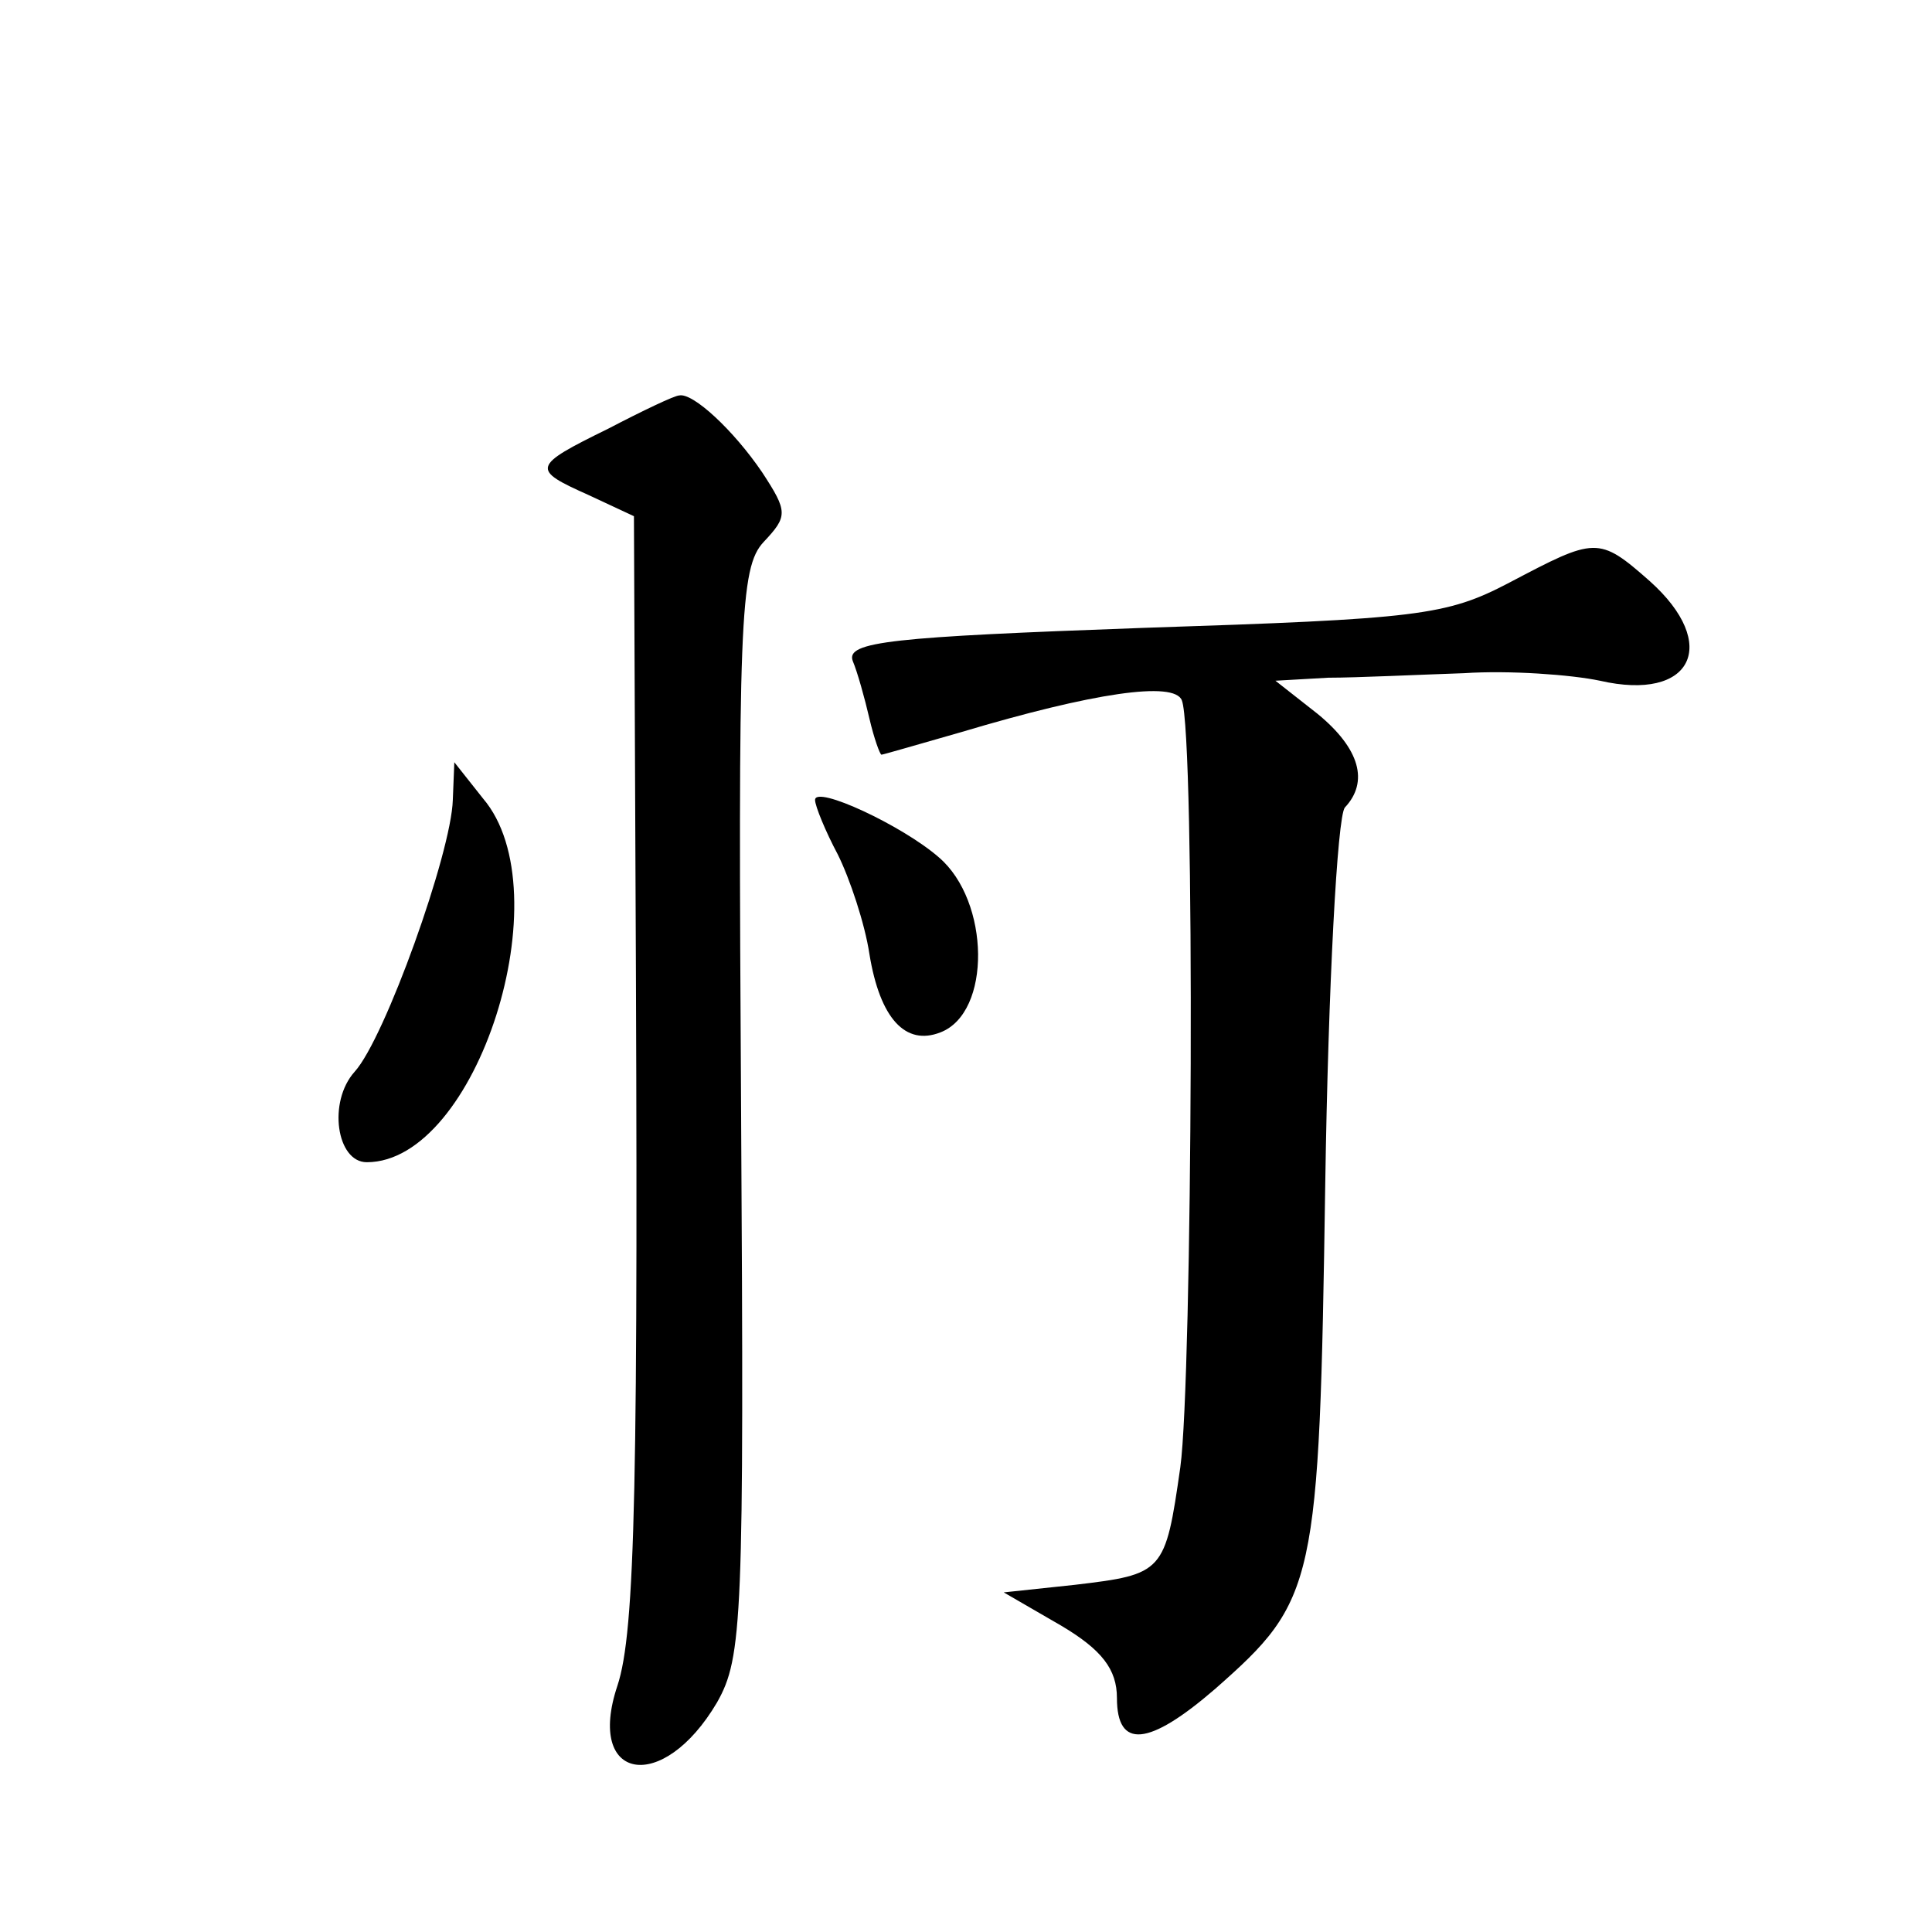 <?xml version="1.0" standalone="no"?>
<!DOCTYPE svg PUBLIC "-//W3C//DTD SVG 20010904//EN"
 "http://www.w3.org/TR/2001/REC-SVG-20010904/DTD/svg10.dtd">
<svg version="1.0" xmlns="http://www.w3.org/2000/svg"
 width="128pt" height="128pt" viewBox="0 0 128 128"
 preserveAspectRatio="xMidYMid meet">
<g transform="translate(0,128) scale(0.1,-0.1)"
fill="#0" stroke="none">
<path d="M403 996 c-51 -25 -51 -27 -13 -44 l30 -14 1 -231 c2 -410 0 -508 -12
-544 -21 -63 30 -72 66 -11 17 30 18 55 16 391 -2 325 -1 361 15 378 16 17 16 20
-1 46 -19 28 -46 53 -55 51 -3 0 -24 -10 -47 -22z M1000 894 c-42 -22 -60 -24 -243
-30 -166 -6 -197 -9 -192 -22 3 -7 8 -25 11 -38 3 -13 7 -24 8 -24 1 0 25 7 53
15 87 26 141 34 146 21 9 -22 7 -450 -1 -508 -10 -70 -11 -71 -70 -78 l-47 -5 38
-22 c27 -16 37 -29 37 -48 0 -34 21 -32 65 6 67 59 69 68 73 334 2 132 8 244 13
250 16 17 10 39 -18 62 l-28 22 35 2 c19 0 60 2 90 3 30 2 71 -1 90 -5 61 -14 80
24 33 66 -34 30 -36 29 -93 -1z M300 750 c-1 -35 -45 -158 -65 -180 -18 -20 -12
-60 8 -60 73 0 130 179 77 241 l-19 24 -1 -25z M540 750 c0 -4 7 -21 15 -36 8 -16
18 -46 21 -66 7 -43 24 -61 47 -52 34 13 33 87 -1 116 -24 21 -82 48 -82 38z"/>
</g>
</svg>
